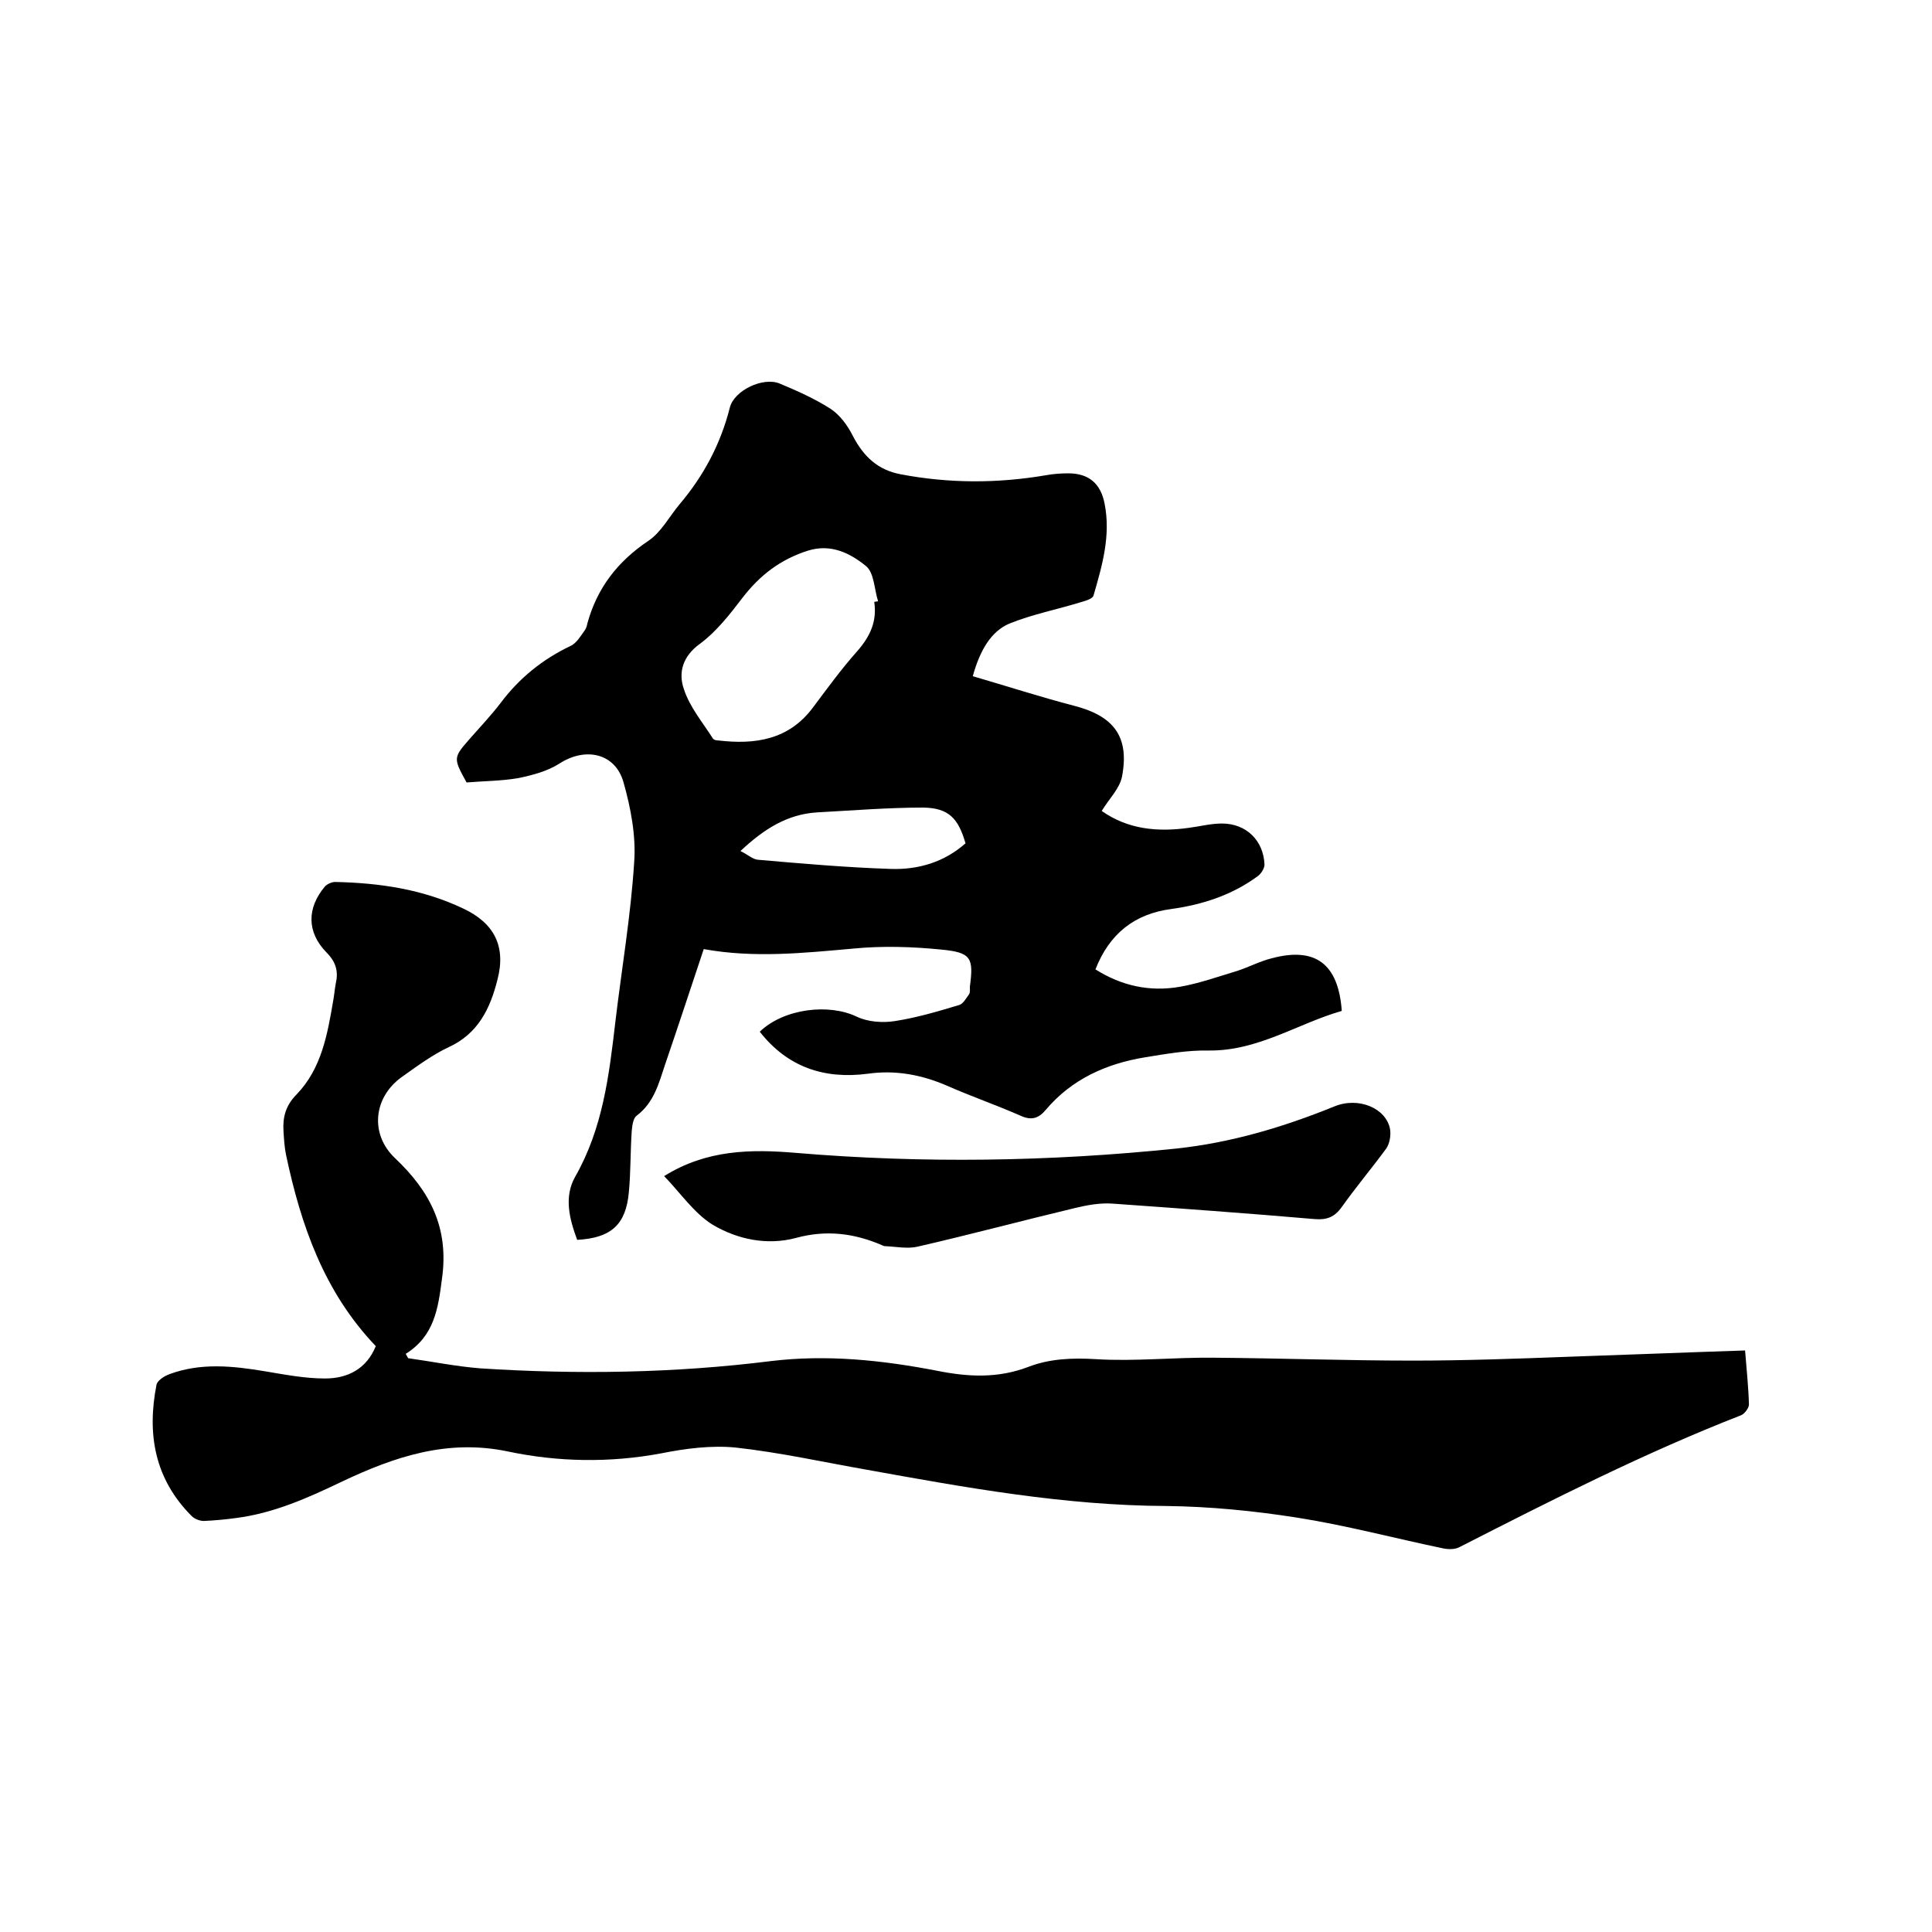 <svg enable-background="new 0 0 400 400" viewBox="0 0 400 400" xmlns="http://www.w3.org/2000/svg"><path d="m201.4 140c7.2 2.1 14 4.3 20.9 6.1 8.2 2.1 11.6 6.3 10 14.7-.5 2.5-2.7 4.6-4.2 7.1 5.4 3.8 11.5 4.4 18 3.5 2.3-.3 4.6-.9 6.9-.9 5 0 8.6 3.5 8.8 8.5 0 .8-.7 1.9-1.4 2.4-5.3 3.9-11.4 5.9-17.9 6.8-7.6 1-12.8 5.1-15.7 12.5 5.4 3.4 11.2 4.7 17.5 3.6 4-.7 7.9-2.1 11.9-3.3 2.4-.8 4.7-2 7.1-2.6 9-2.4 13.8 1.1 14.5 10.9-9.1 2.6-17.3 8.3-27.5 8.2-4.4-.1-8.9.7-13.2 1.4-8 1.3-15.2 4.5-20.6 10.9-1.5 1.8-3 2.2-5.2 1.2-5-2.2-10.2-4-15.2-6.2-5.3-2.3-10.7-3.3-16.4-2.5-9.1 1.2-16.7-1.4-22.4-8.7 5-4.8 14.3-5.9 20.1-3.1 2.3 1.1 5.4 1.3 7.9.9 4.5-.7 8.9-2 13.2-3.3.9-.2 1.5-1.4 2.1-2.2.3-.4.2-1 .2-1.6.8-6 .3-7.1-5.9-7.7-6-.6-12.2-.8-18.3-.2-10.2.9-20.4 2-30.9.1-2.7 8.1-5.3 16-8 23.9-1.3 3.9-2.3 7.9-5.9 10.6-.7.5-.9 2-1 3.1-.3 4.2-.2 8.5-.6 12.7-.6 6.7-3.6 9.5-10.7 9.9-1.6-4.3-2.8-8.9-.4-13.1 5.7-10 7-20.9 8.3-32 1.3-11 3.2-22 3.9-33.1.4-5.4-.7-11.2-2.2-16.5-1.7-6.1-7.9-7.4-13.3-3.9-2.5 1.6-5.6 2.4-8.5 3-3.5.6-7.1.6-10.7.9-2.8-5.1-2.8-5.1.8-9.2 2.1-2.4 4.3-4.7 6.2-7.2 3.9-5.2 8.7-9.1 14.6-11.9 1.2-.6 2-2 2.8-3.1.3-.4.5-.9.6-1.5 2-7.3 6.2-12.8 12.6-17.1 2.7-1.8 4.4-5.1 6.5-7.6 5-5.9 8.5-12.5 10.4-20 .9-3.6 6.9-6.4 10.3-5 3.6 1.5 7.2 3.1 10.5 5.2 2 1.3 3.6 3.5 4.7 5.7 2.2 4.2 5.1 7 9.9 7.9 10 1.9 20 1.9 30 .2 1.6-.3 3.2-.4 4.7-.4 4.2 0 6.7 2.1 7.5 6.3 1.3 6.6-.5 12.8-2.3 19-.2.7-1.7 1.1-2.7 1.4-4.9 1.5-10 2.5-14.7 4.4-3.8 1.6-6.1 5.5-7.6 10.9zm-20.4-15.4c.3 0 .5-.1.8-.1-.8-2.5-.8-5.9-2.5-7.3-3.2-2.6-7.2-4.7-12-3.2-5.7 1.8-10 5.1-13.6 9.8-2.6 3.4-5.4 7-8.8 9.5-3.6 2.6-4.5 6-3.3 9.4 1.2 3.7 3.9 6.9 6 10.2.2.3.7.4 1.1.4 7.6.9 14.6-.1 19.6-6.8 3-4 5.9-8 9.2-11.7 2.7-3.1 4.1-6.2 3.5-10.2zm-27.7 51.6c1.5.7 2.5 1.7 3.6 1.8 9.2.8 18.3 1.6 27.5 1.9 5.7.2 11.1-1.4 15.5-5.3-1.5-5.2-3.5-7.3-8.7-7.4-7.4 0-14.7.6-22.1 1-6.1.4-10.9 3.4-15.8 8z"/><path d="m77.8 278.7c-10.7-11.2-15.5-25-18.6-39.7-.3-1.5-.4-3.1-.5-4.7-.2-2.9.4-5.4 2.7-7.7 5.2-5.4 6.4-12.5 7.6-19.5.2-1.1.3-2.3.5-3.4.6-2.5.1-4.5-1.9-6.5-4.1-4.2-4.1-9.2-.3-13.7.5-.5 1.4-.9 2.1-.9 9.2.2 18.1 1.5 26.5 5.5 6.4 3 8.9 7.8 7.1 14.7-1.5 6-4 11.2-10.1 14-3.4 1.6-6.5 3.9-9.6 6.1-6 4.2-6.8 11.9-1.5 16.9 7.3 6.9 11.2 14.5 9.7 25-.8 6.2-1.6 11.8-7.5 15.5.2.3.3.6.5.9 5 .7 9.9 1.7 14.9 2.1 20.1 1.3 40.2 1 60.2-1.5 11.6-1.4 23-.2 34.4 2 6.5 1.3 12.6 1.6 18.9-.8 4.4-1.7 9.1-1.9 14-1.6 8.1.5 16.2-.4 24.4-.3 13.7.1 27.5.6 41.2.6 10.8 0 21.6-.4 32.3-.8 12-.4 24.1-.9 36.5-1.3.3 3.9.7 7.5.8 11.2 0 .7-.9 1.9-1.6 2.2-20 7.8-39.1 17.5-58.3 27.3-.9.5-2.2.5-3.3.3-10.1-2.1-20.2-4.8-30.4-6.4-8.9-1.4-18.1-2.3-27.1-2.4-21-.1-41.4-3.8-61.9-7.5-9.1-1.6-18.1-3.6-27.2-4.6-5-.5-10.4.2-15.4 1.2-10.7 2-21.4 1.8-31.8-.4-12.5-2.6-23.4 1.1-34.2 6.2-7.1 3.4-14.2 6.6-22.1 7.6-2.2.3-4.4.5-6.6.6-.8 0-1.9-.4-2.5-1-7.7-7.7-9.3-17-7.3-27.2.2-.9 1.6-1.8 2.7-2.2 6.5-2.4 13.1-1.7 19.7-.6 4.2.7 8.3 1.5 12.5 1.5 4.7 0 8.6-2 10.5-6.7z"/><path d="m137.5 243.5c8.8-5.5 18-5.6 27.4-4.8 26.2 2.2 52.4 1.8 78.6-.9 11.3-1.2 22.1-4.4 32.7-8.7 5-2.1 10.8.3 11.6 4.7.2 1.3-.1 3-.8 4-3 4.1-6.3 8-9.2 12.1-1.5 2.1-3.1 2.7-5.6 2.5-13.9-1.2-27.8-2.2-41.8-3.2-2.6-.2-5.3.3-7.8.9-10.9 2.6-21.7 5.5-32.6 8-2.1.5-4.5 0-6.8-.1-.2 0-.4-.1-.6-.2-5.8-2.5-11.6-3.2-17.8-1.5-6 1.6-12.1.3-17.2-2.7-3.9-2.4-6.7-6.6-10.1-10.1z"/></svg>